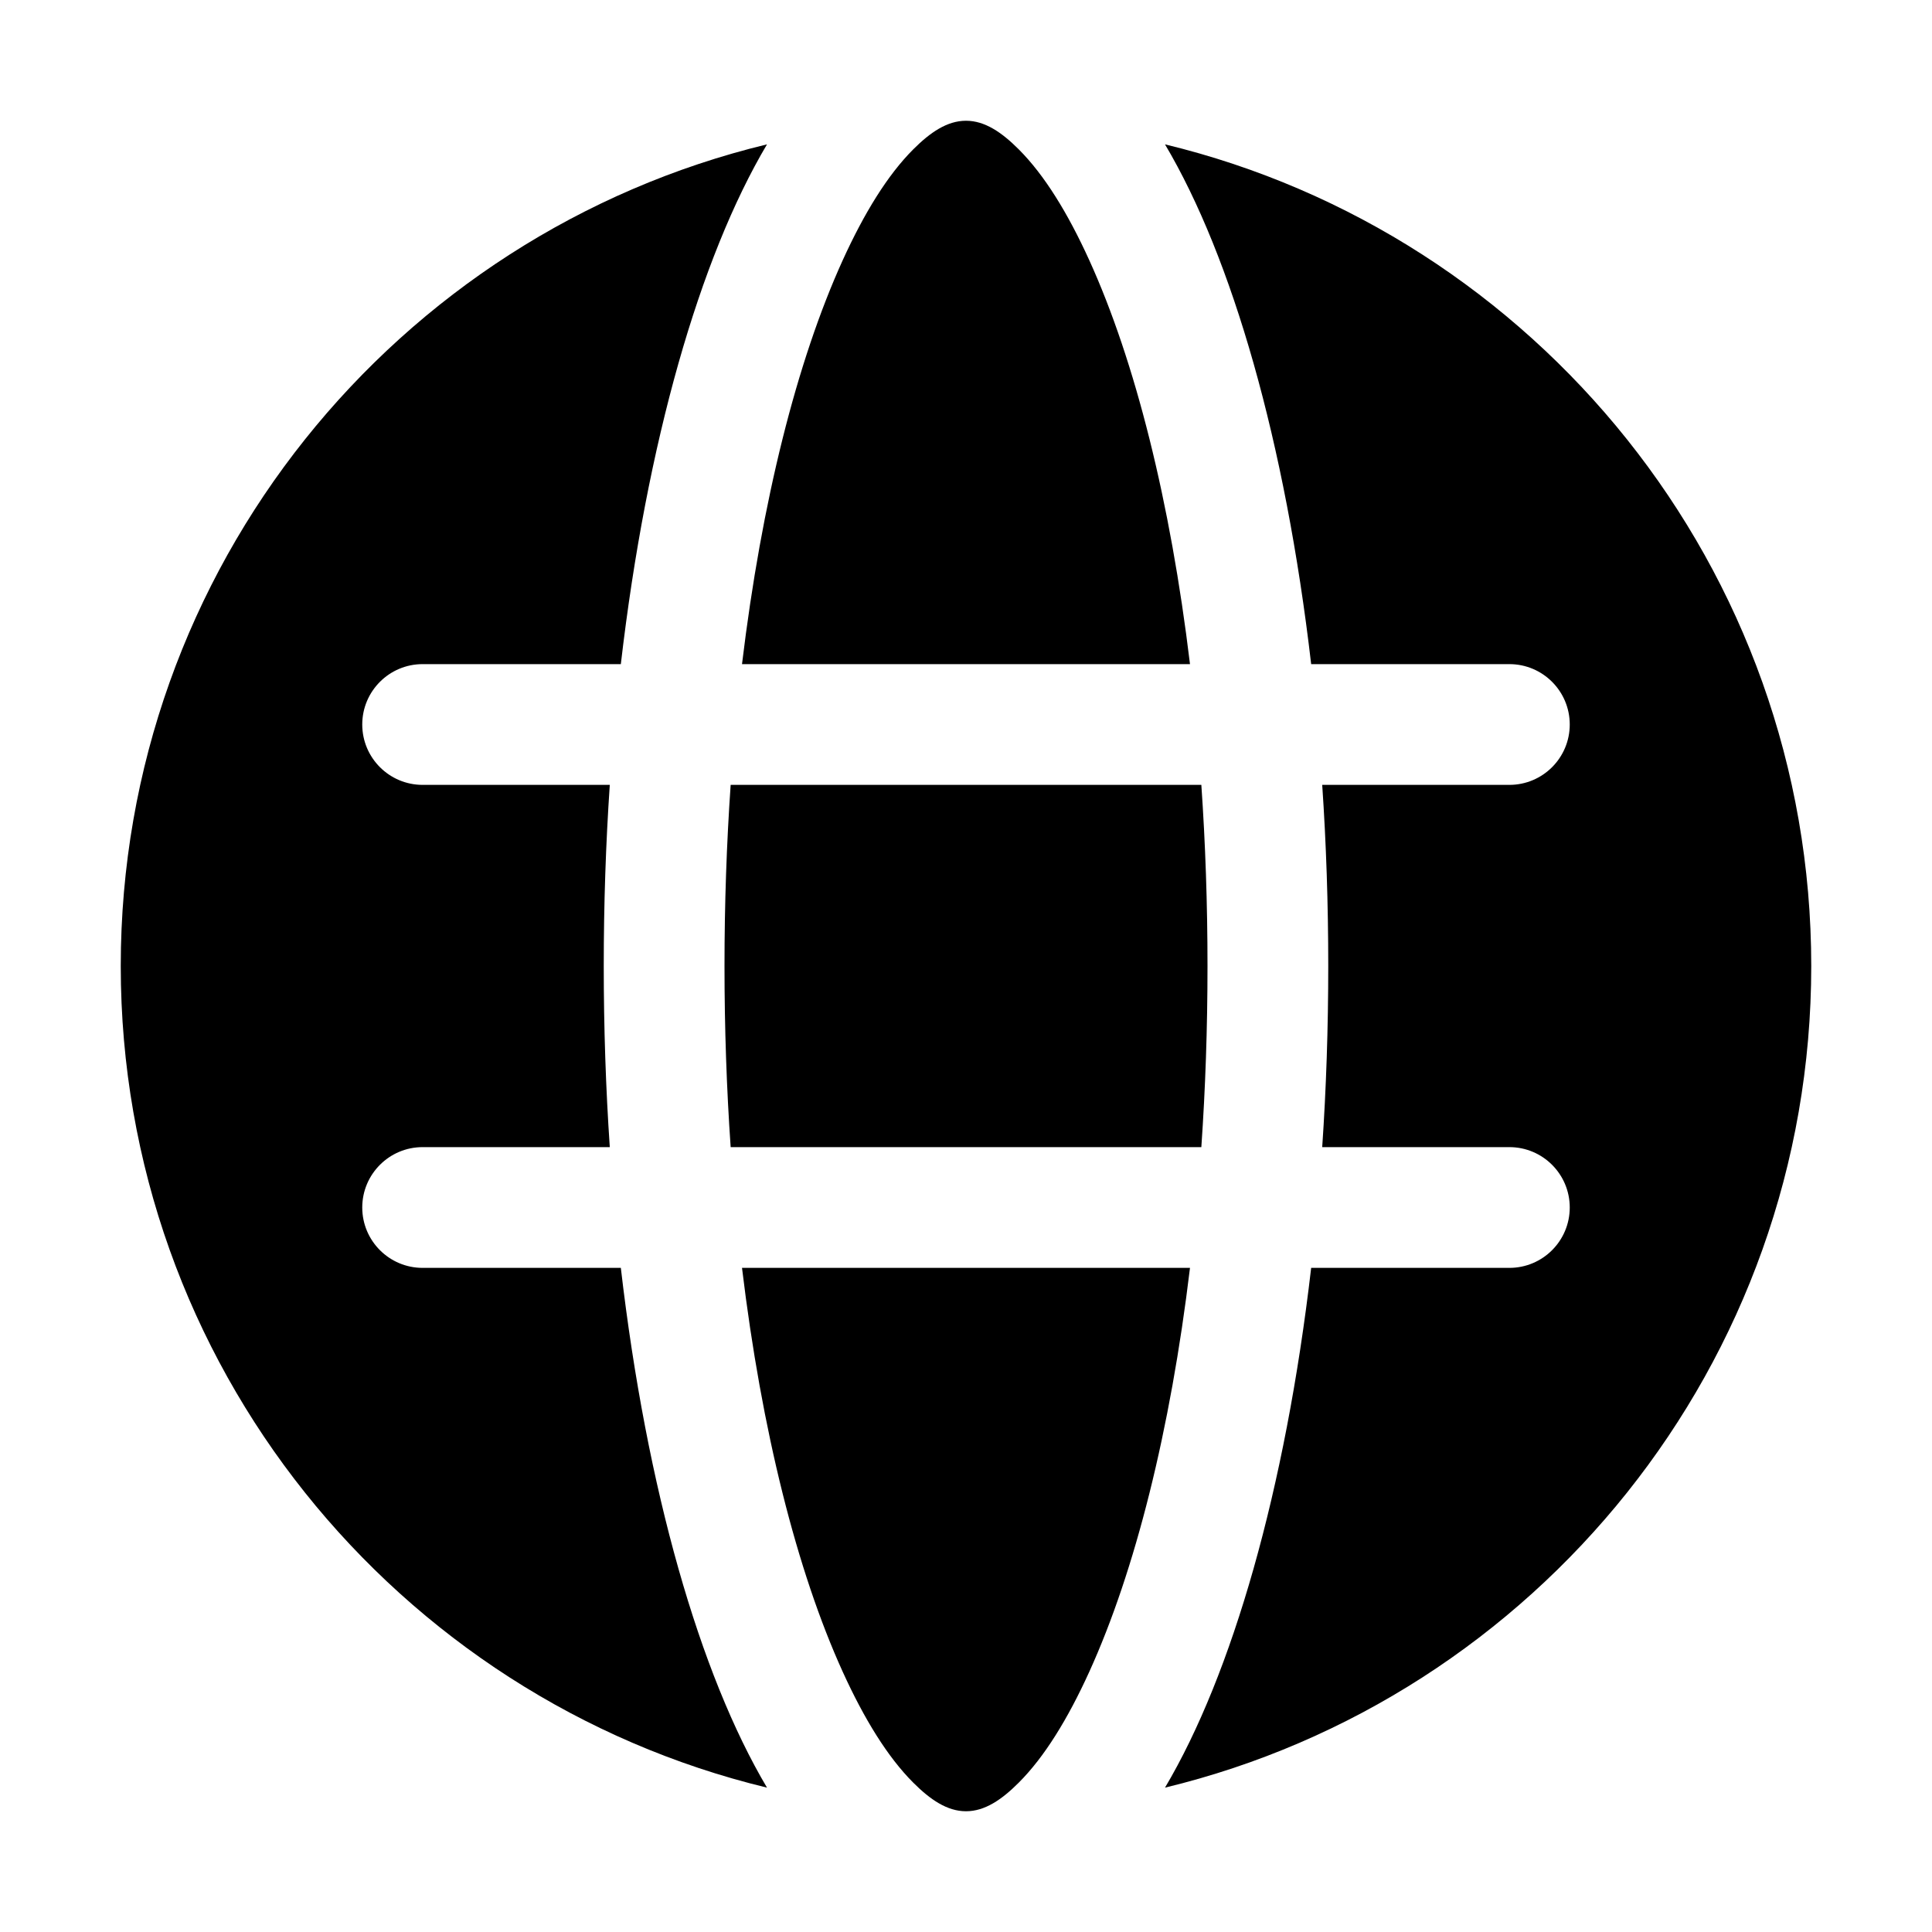 <svg xmlns:xlink="http://www.w3.org/1999/xlink" xmlns="http://www.w3.org/2000/svg" xml:space="preserve" version="1.1" style="fill-rule:evenodd;clip-rule:evenodd;stroke-linejoin:round;stroke-miterlimit:2;" viewBox="0 0 32 32" height="800px" width="800px" fill="#000000">

<g id="Layer1">

<path d="M19.71,21c-0.325,2.698 -0.909,5.02 -1.668,6.69c-0.356,0.782 -0.743,1.411 -1.169,1.837c-0.281,0.281 -0.561,0.473 -0.873,0.473c-0.312,-0 -0.592,-0.192 -0.873,-0.473c-0.426,-0.426 -0.813,-1.055 -1.169,-1.837c-0.759,-1.67 -1.343,-3.992 -1.668,-6.69l7.42,0Zm-7.006,-18.609c-6.139,1.483 -10.704,7.017 -10.704,13.609c0,6.592 4.565,12.126 10.704,13.609c-1.113,-1.876 -1.994,-4.936 -2.421,-8.609l-3.283,0c-0.552,-0 -1,-0.448 -1,-1c0,-0.552 0.448,-1 1,-1l3.1,0c-0.066,-0.97 -0.1,-1.974 -0.1,-3c0,-1.026 0.034,-2.03 0.1,-3l-3.1,0c-0.552,0 -1,-0.448 -1,-1c-0,-0.552 0.448,-1 1,-1l3.283,0c0.427,-3.673 1.308,-6.733 2.421,-8.609Zm6.592,-0c1.113,1.876 1.994,4.936 2.421,8.609l3.283,0c0.552,0 1,0.448 1,1c-0,0.552 -0.448,1 -1,1l-3.1,0c0.066,0.97 0.1,1.974 0.1,3c0,1.026 -0.034,2.03 -0.1,3l3.1,0c0.552,-0 1,0.448 1,1c0,0.552 -0.448,1 -1,1l-3.283,0c-0.427,3.673 -1.308,6.733 -2.421,8.609c6.139,-1.483 10.704,-7.017 10.704,-13.609c0,-6.592 -4.565,-12.126 -10.704,-13.609Zm0.602,10.609c0.067,0.968 0.102,1.972 0.102,3c0,1.028 -0.035,2.032 -0.102,3l-7.796,0c-0.067,-0.968 -0.102,-1.972 -0.102,-3c0,-1.028 0.035,-2.032 0.102,-3l7.796,0Zm-7.608,-2c0.325,-2.698 0.909,-5.02 1.668,-6.69c0.356,-0.782 0.743,-1.411 1.169,-1.837c0.281,-0.281 0.561,-0.473 0.873,-0.473c0.312,0 0.592,0.192 0.873,0.473c0.426,0.426 0.813,1.055 1.169,1.837c0.759,1.67 1.343,3.992 1.668,6.69l-7.42,0Z"></path>

</g>

</svg>